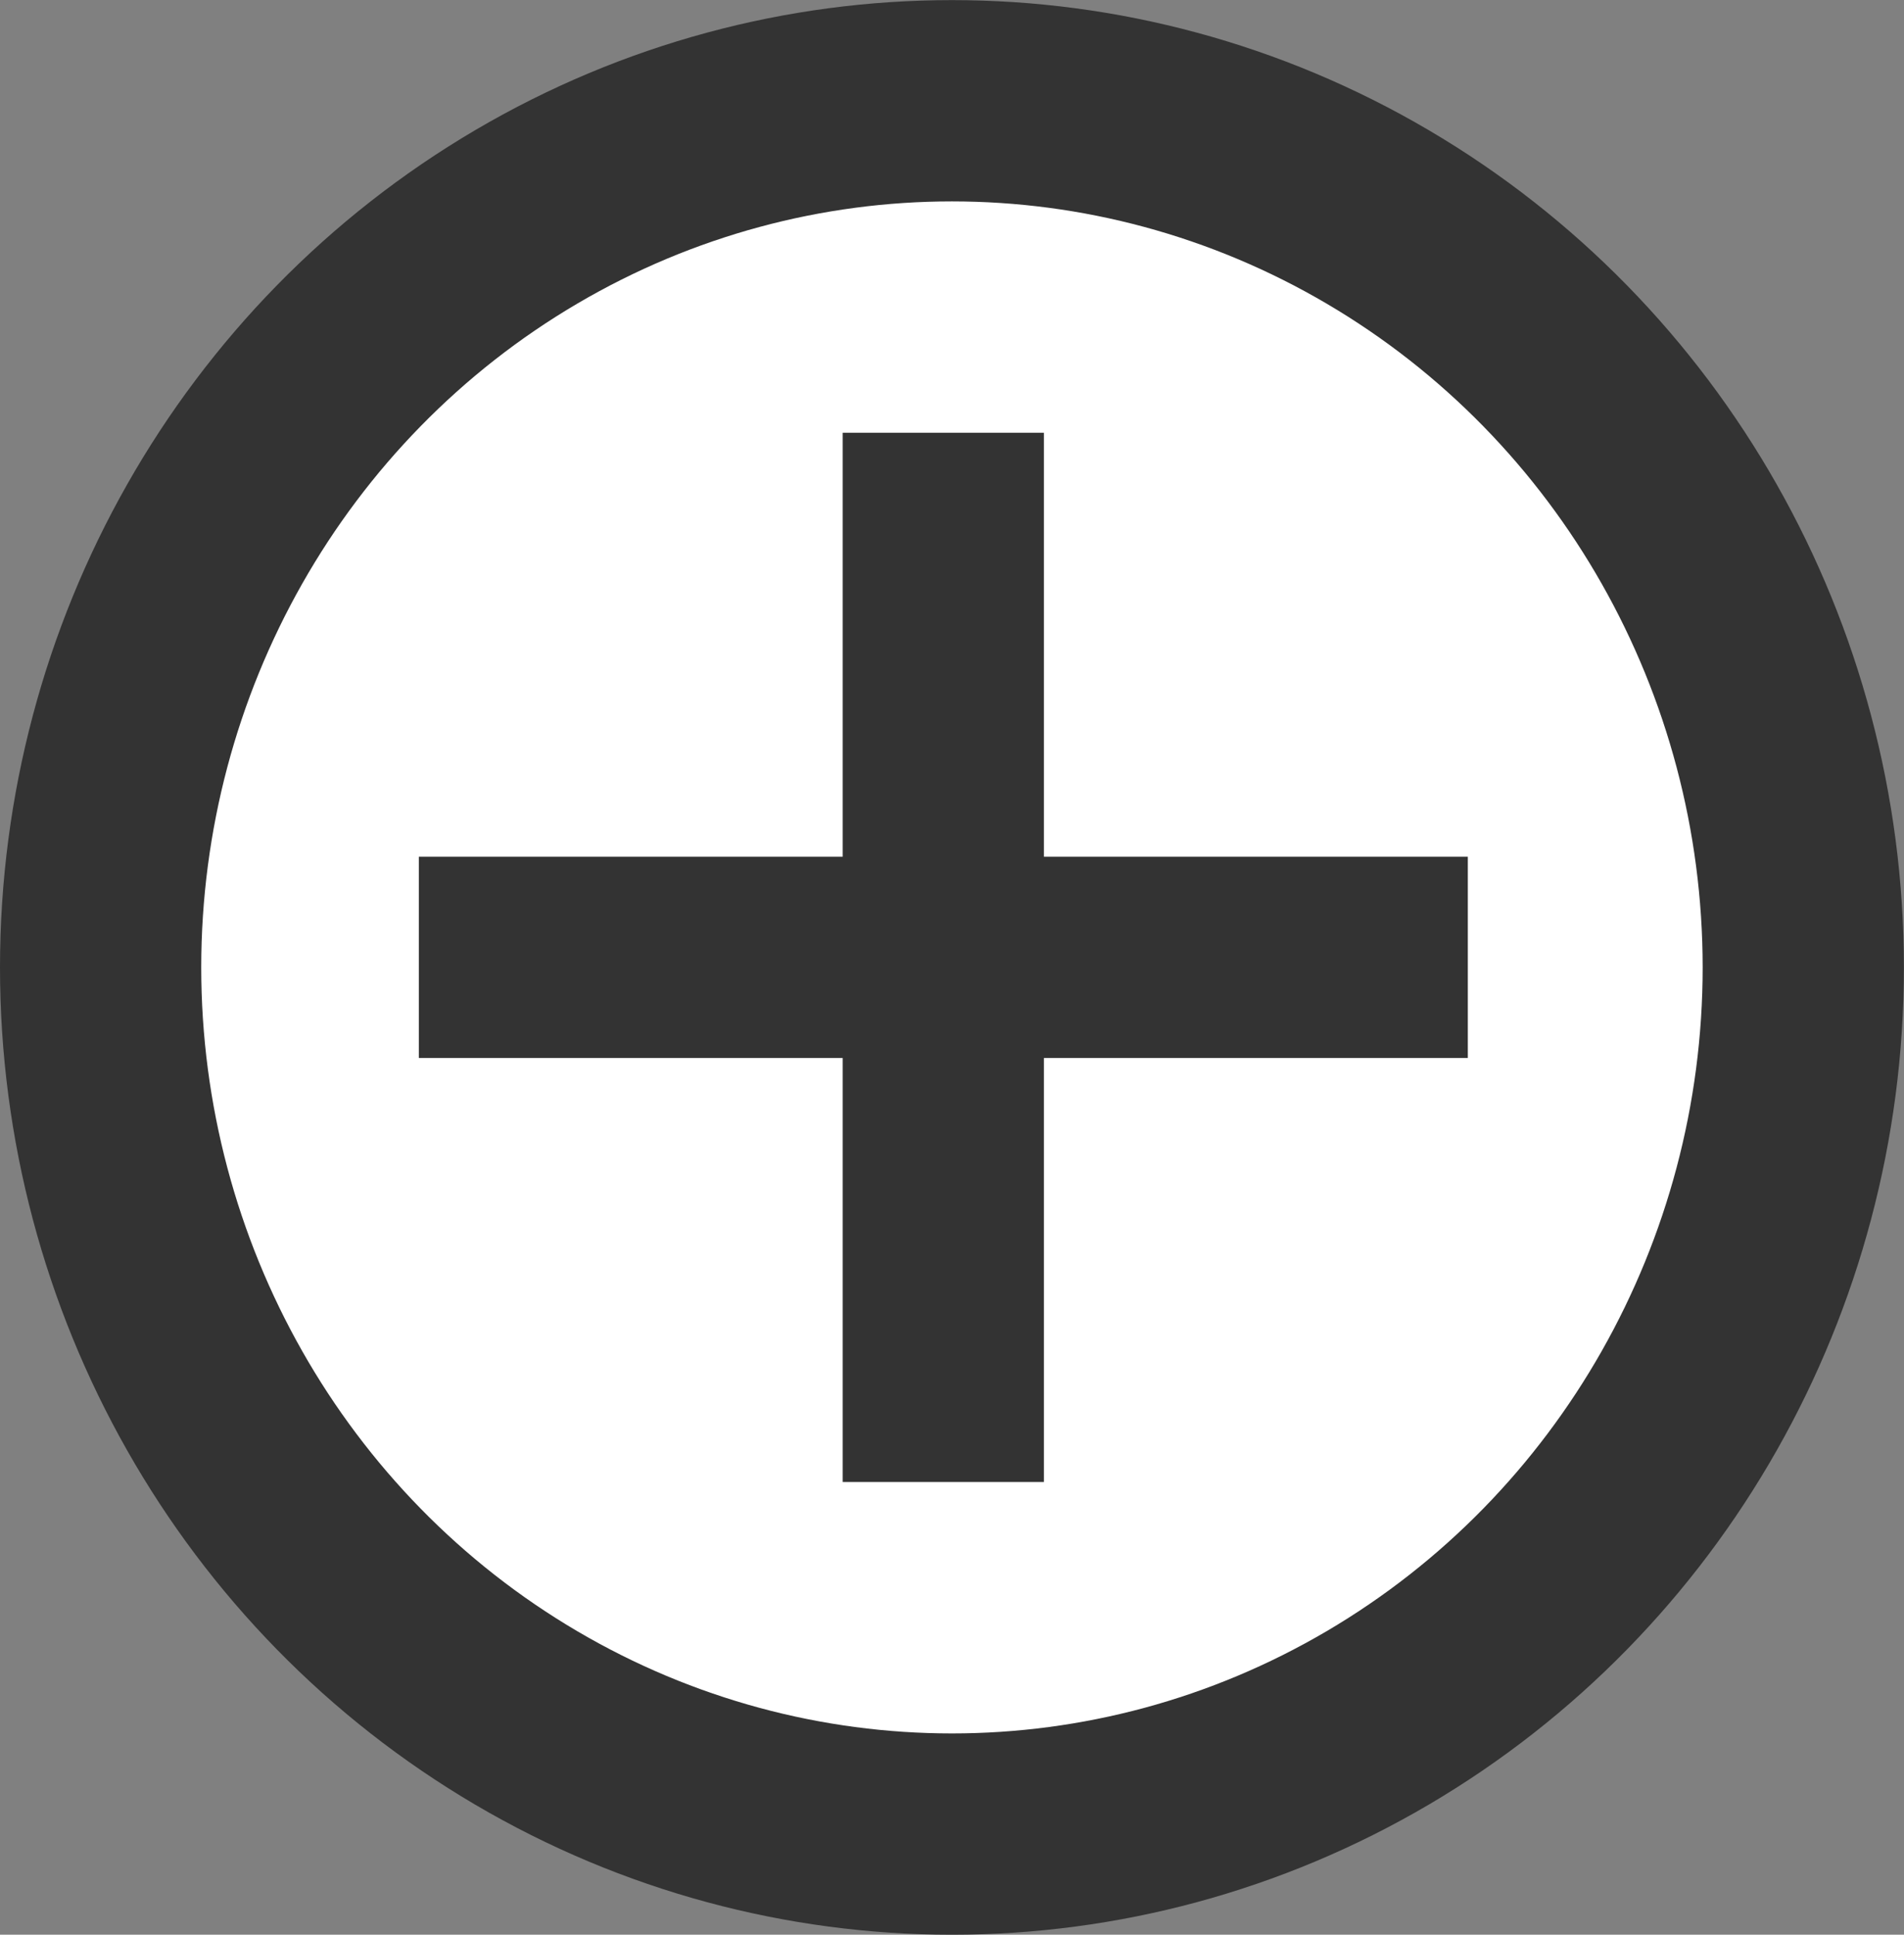 <?xml version="1.0" encoding="utf-8"?>
<!-- Generator: Adobe Illustrator 16.0.0, SVG Export Plug-In . SVG Version: 6.00 Build 0)  -->
<!DOCTYPE svg PUBLIC "-//W3C//DTD SVG 1.1//EN" "http://www.w3.org/Graphics/SVG/1.1/DTD/svg11.dtd">
<svg version="1.1" id="Layer_1" xmlns="http://www.w3.org/2000/svg" xmlns:xlink="http://www.w3.org/1999/xlink" x="0px" y="0px"
	 width="18.923px" height="19.223px" viewBox="0 0 18.923 19.223" enable-background="new 0 0 18.923 19.223" xml:space="preserve">
<rect x="0" y="0" width="18.923" height="19.223" fill="#808080" stroke="none"/>
<ellipse fill="#FFFFFF" stroke="#333333" stroke-width="2" stroke-miterlimit="10" cx="9.461" cy="9.612" rx="8.461" ry="8.611"/>
<line fill="none" stroke="#333333" stroke-width="2" stroke-miterlimit="10" x1="9.375" y1="4.3" x2="9.375" y2="14.725"/>
<line fill="none" stroke="#333333" stroke-width="2" stroke-miterlimit="10" x1="14.588" y1="9.512" x2="4.163" y2="9.512"/>
</svg>

